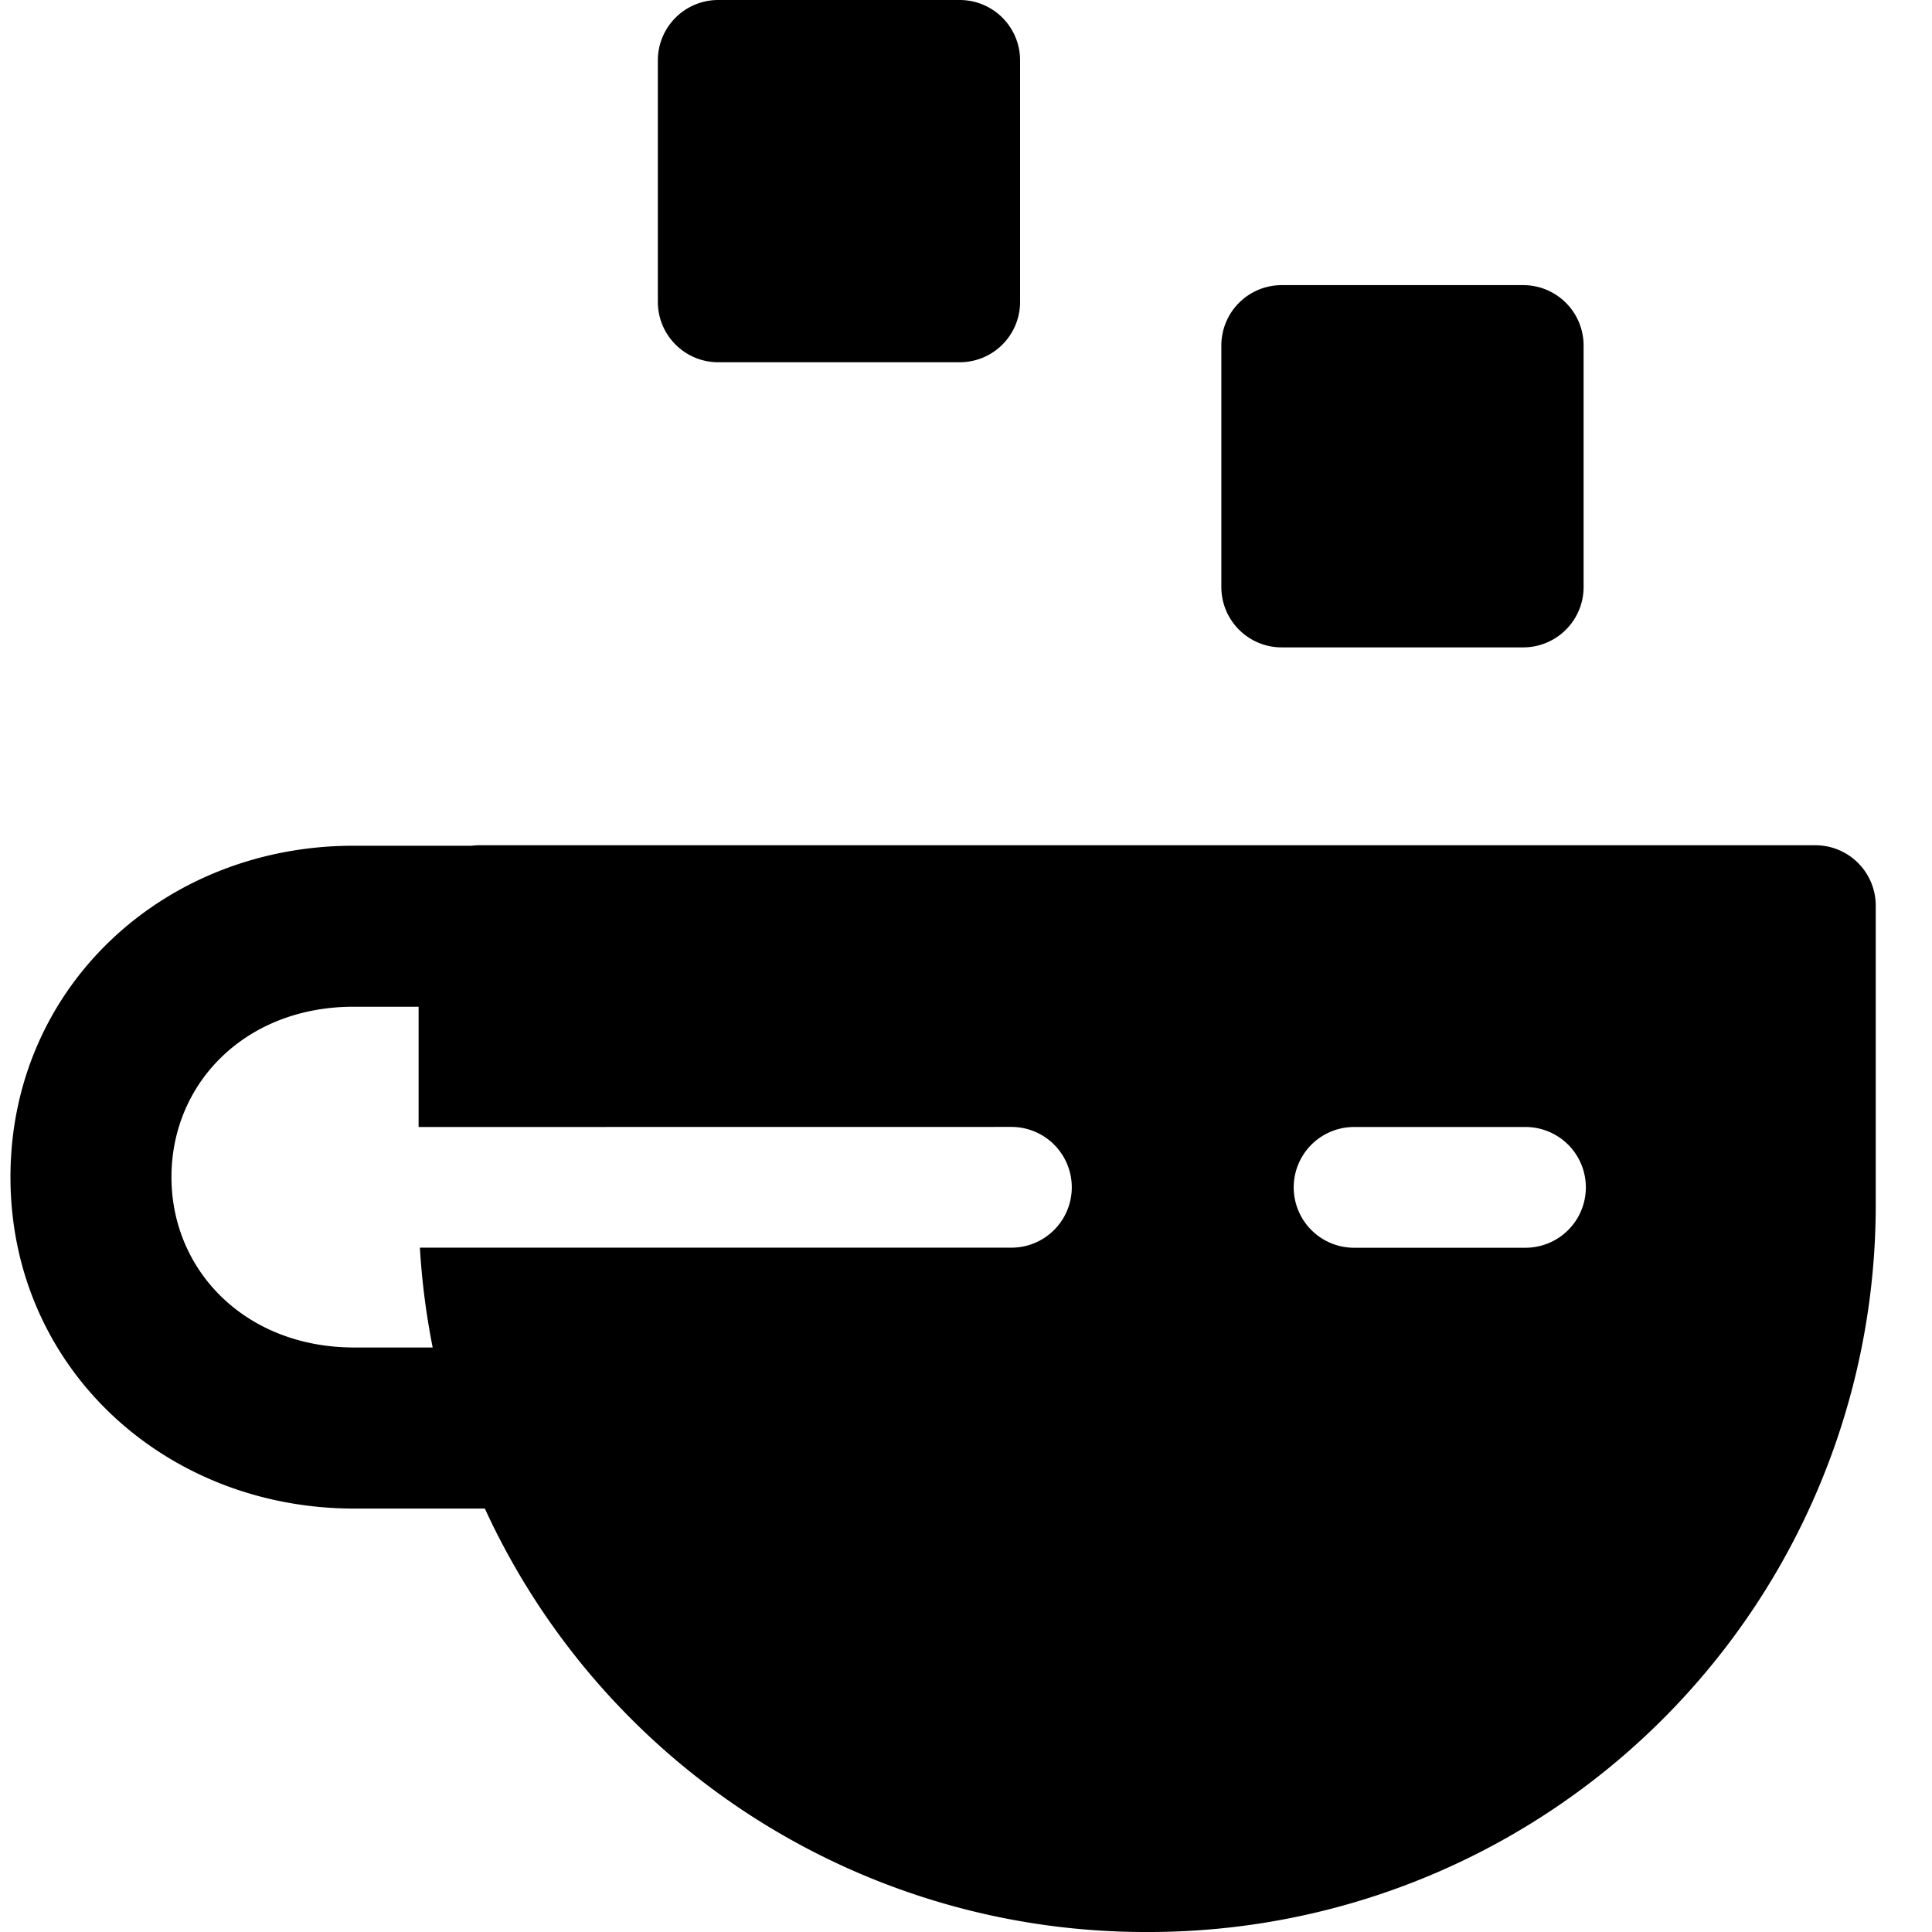 <svg xmlns="http://www.w3.org/2000/svg" fill="none" viewBox="0 0 24 24"><path fill="#000000" fill-rule="evenodd" d="M11.922 4.5a0.75 0.75 0 0 0 0.75 -0.75v-3a0.75 0.75 0 0 0 -0.75 -0.75h-3a0.75 0.75 0 0 0 -0.75 0.75v3c0 0.414 0.336 0.75 0.75 0.75h3Zm7 3.542a0.75 0.75 0 0 0 0.75 -0.75v-3a0.75 0.75 0 0 0 -0.75 -0.75h-3a0.75 0.75 0 0 0 -0.75 0.75v3c0 0.415 0.336 0.75 0.75 0.75h3ZM5.85 10.507a0.768 0.768 0 0 1 0.101 -0.007h16.6a0.75 0.75 0 0 1 0.75 0.75v3.7A9.03 9.03 0 0 1 14.25 24a9.03 9.03 0 0 1 -8.227 -5.26H4.4c-2.355 0 -4.27 -1.754 -4.27 -4.118 0 -2.36 1.905 -4.116 4.262 -4.116h1.414l0.043 0Zm-0.65 1.999h-0.808c-1.34 0 -2.262 0.945 -2.262 2.116 0 1.17 0.927 2.117 2.27 2.117h0.975a9.122 9.122 0 0 1 -0.159 -1.24l7.348 0a0.75 0.75 0 0 0 0 -1.5L5.2 14v-1.493ZM16.821 14a0.75 0.75 0 1 0 0 1.5h2.129a0.75 0.75 0 0 0 0 -1.5h-2.129Z" clip-rule="evenodd" stroke-width="1"></path></svg>